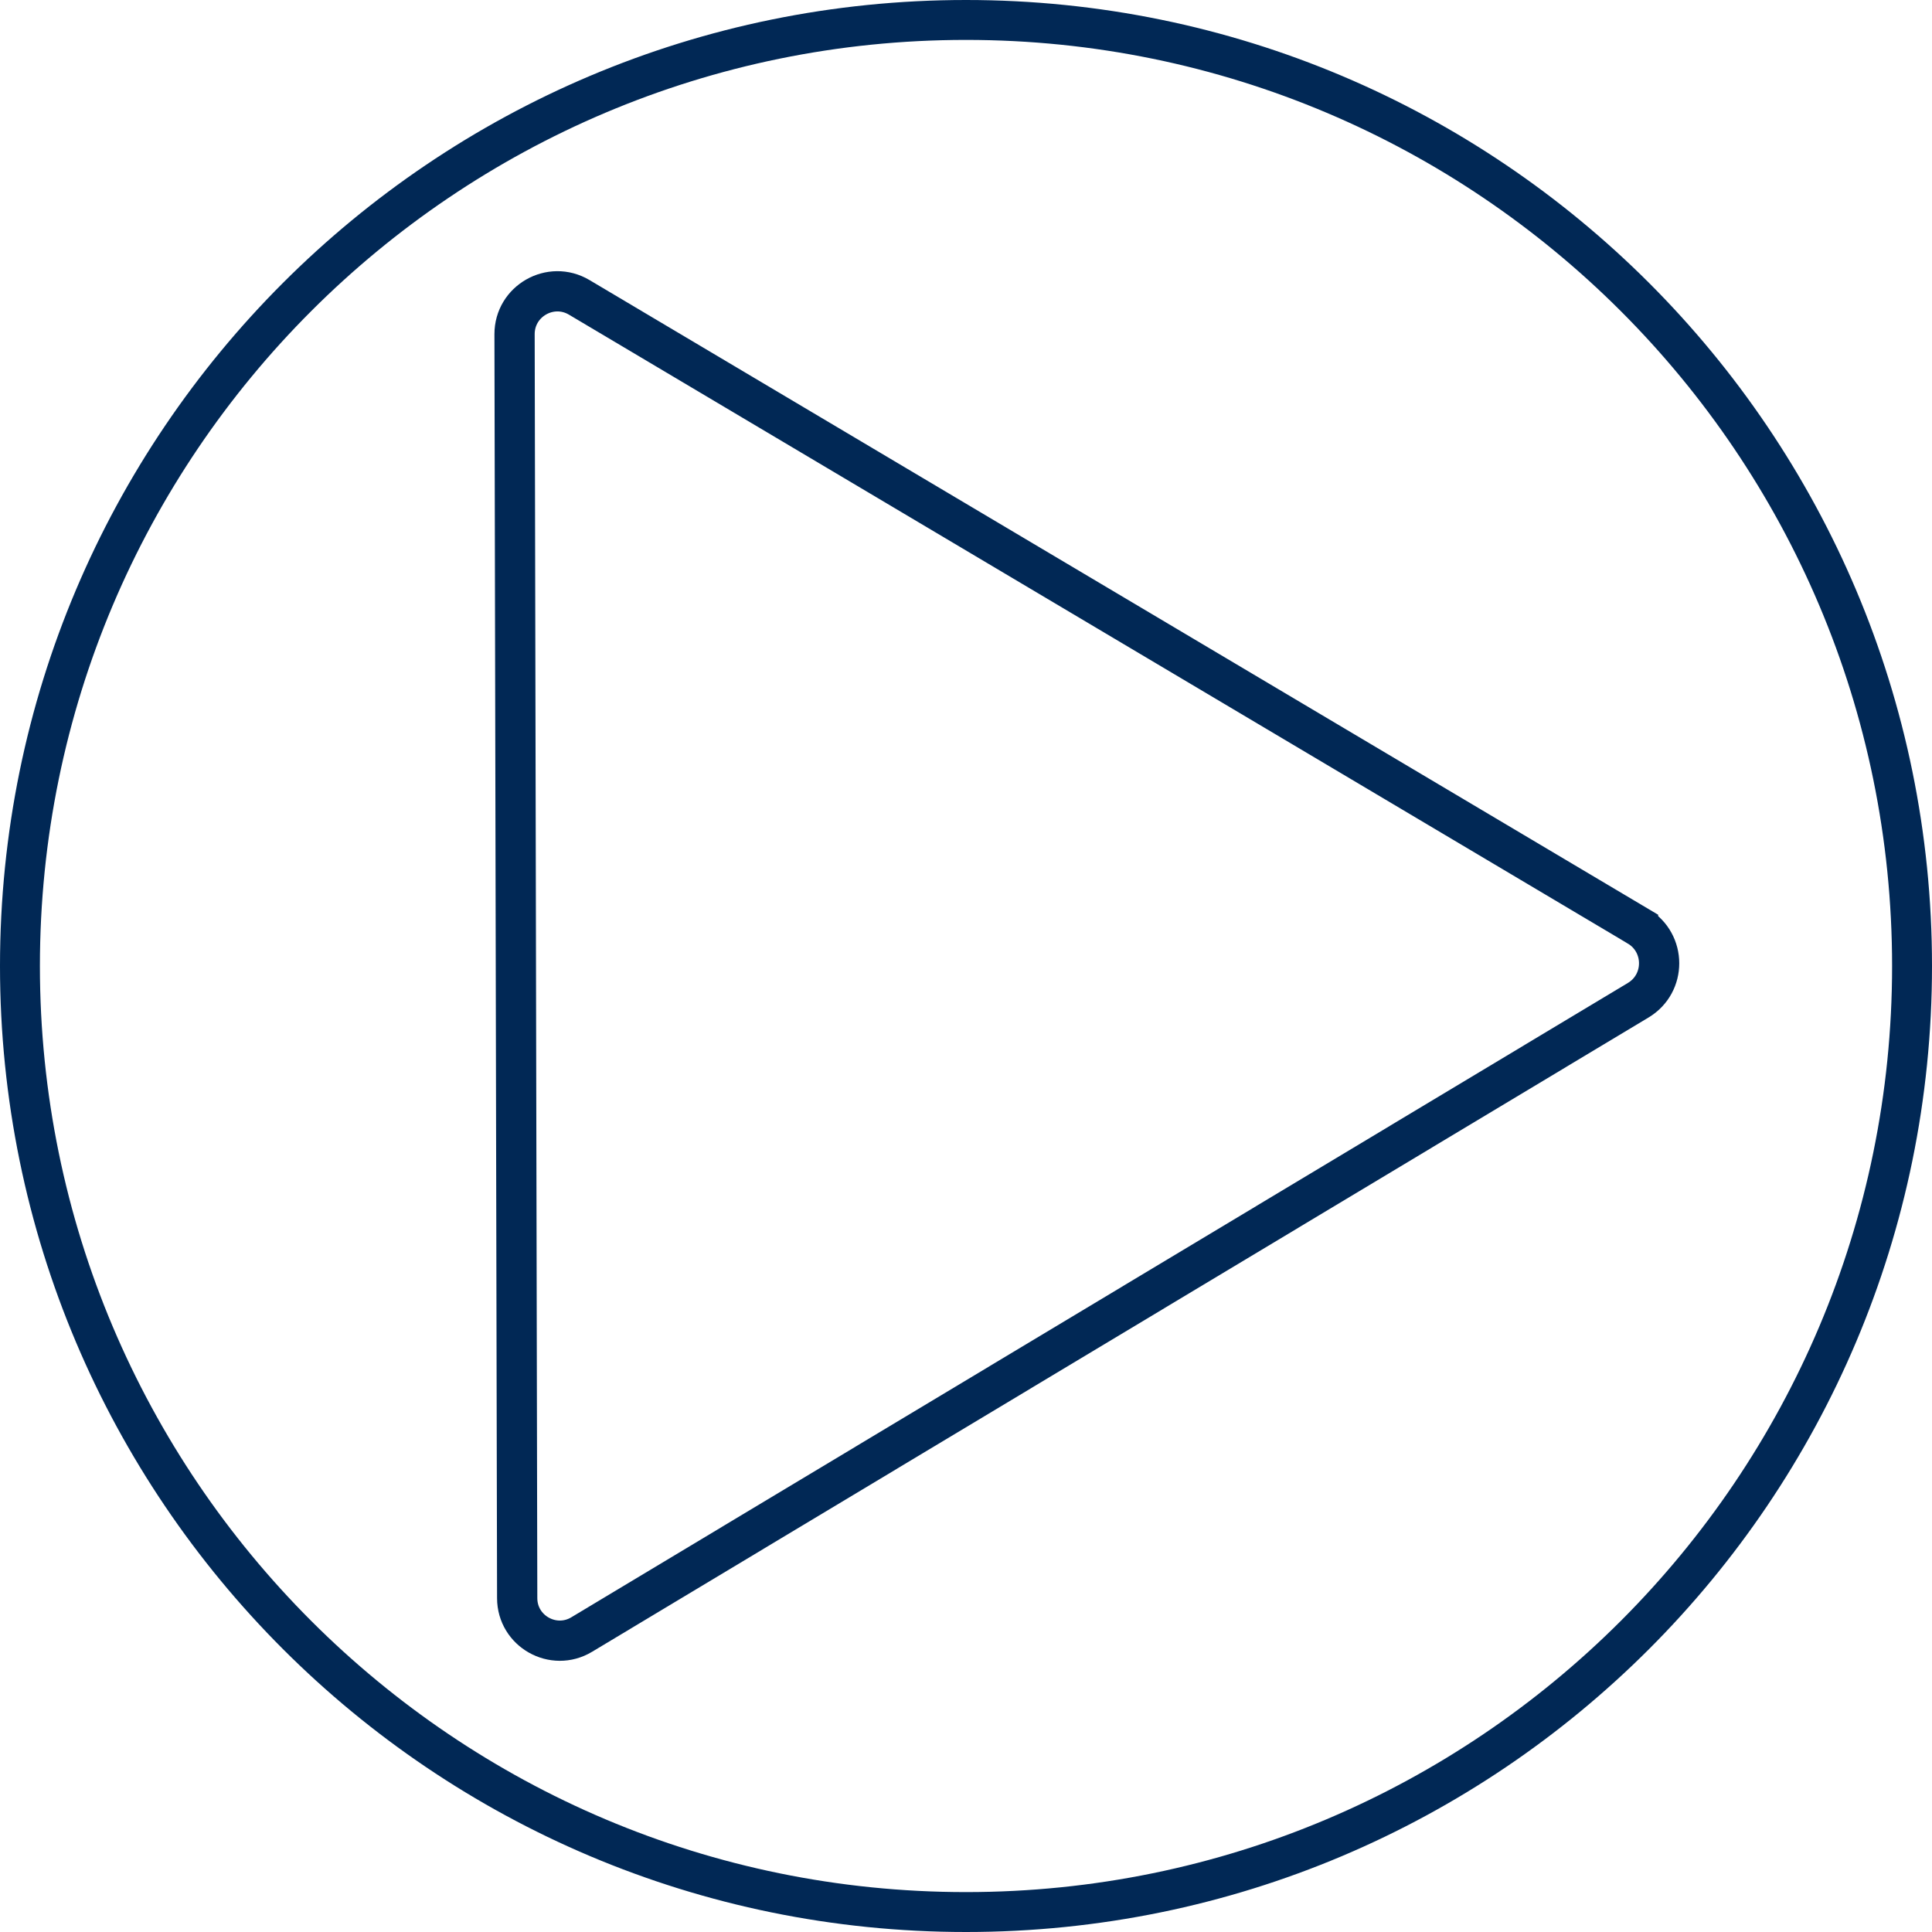 <?xml version="1.0" encoding="UTF-8"?>
<svg id="a" data-name="Laag 1" xmlns="http://www.w3.org/2000/svg" viewBox="0 0 96 96">
  <path d="M48,1.983C22.586,1.983,1.983,22.586,1.983,48s20.602,46.017,46.017,46.017,46.017-20.602,46.017-46.017S73.414,1.983,48,1.983ZM0,48C0,21.49,21.49,0,48,0s48,21.49,48,48-21.49,48-48,48S0,74.51,0,48Z" style="fill: #012855; fill-rule: evenodd;"/>
  <path d="M81.393,46.023c1.393.829,1.399,2.844.008,3.678l-52.498,31.519c-1.407.845-3.202-.167-3.204-1.809l-.131-62.801c-.004-1.651,1.794-2.677,3.214-1.834,0,0,35.072,20.829,52.611,31.246Z" style="fill: none; stroke: #012855; stroke-miterlimit: 10; stroke-width: 2px;"/>
</svg>